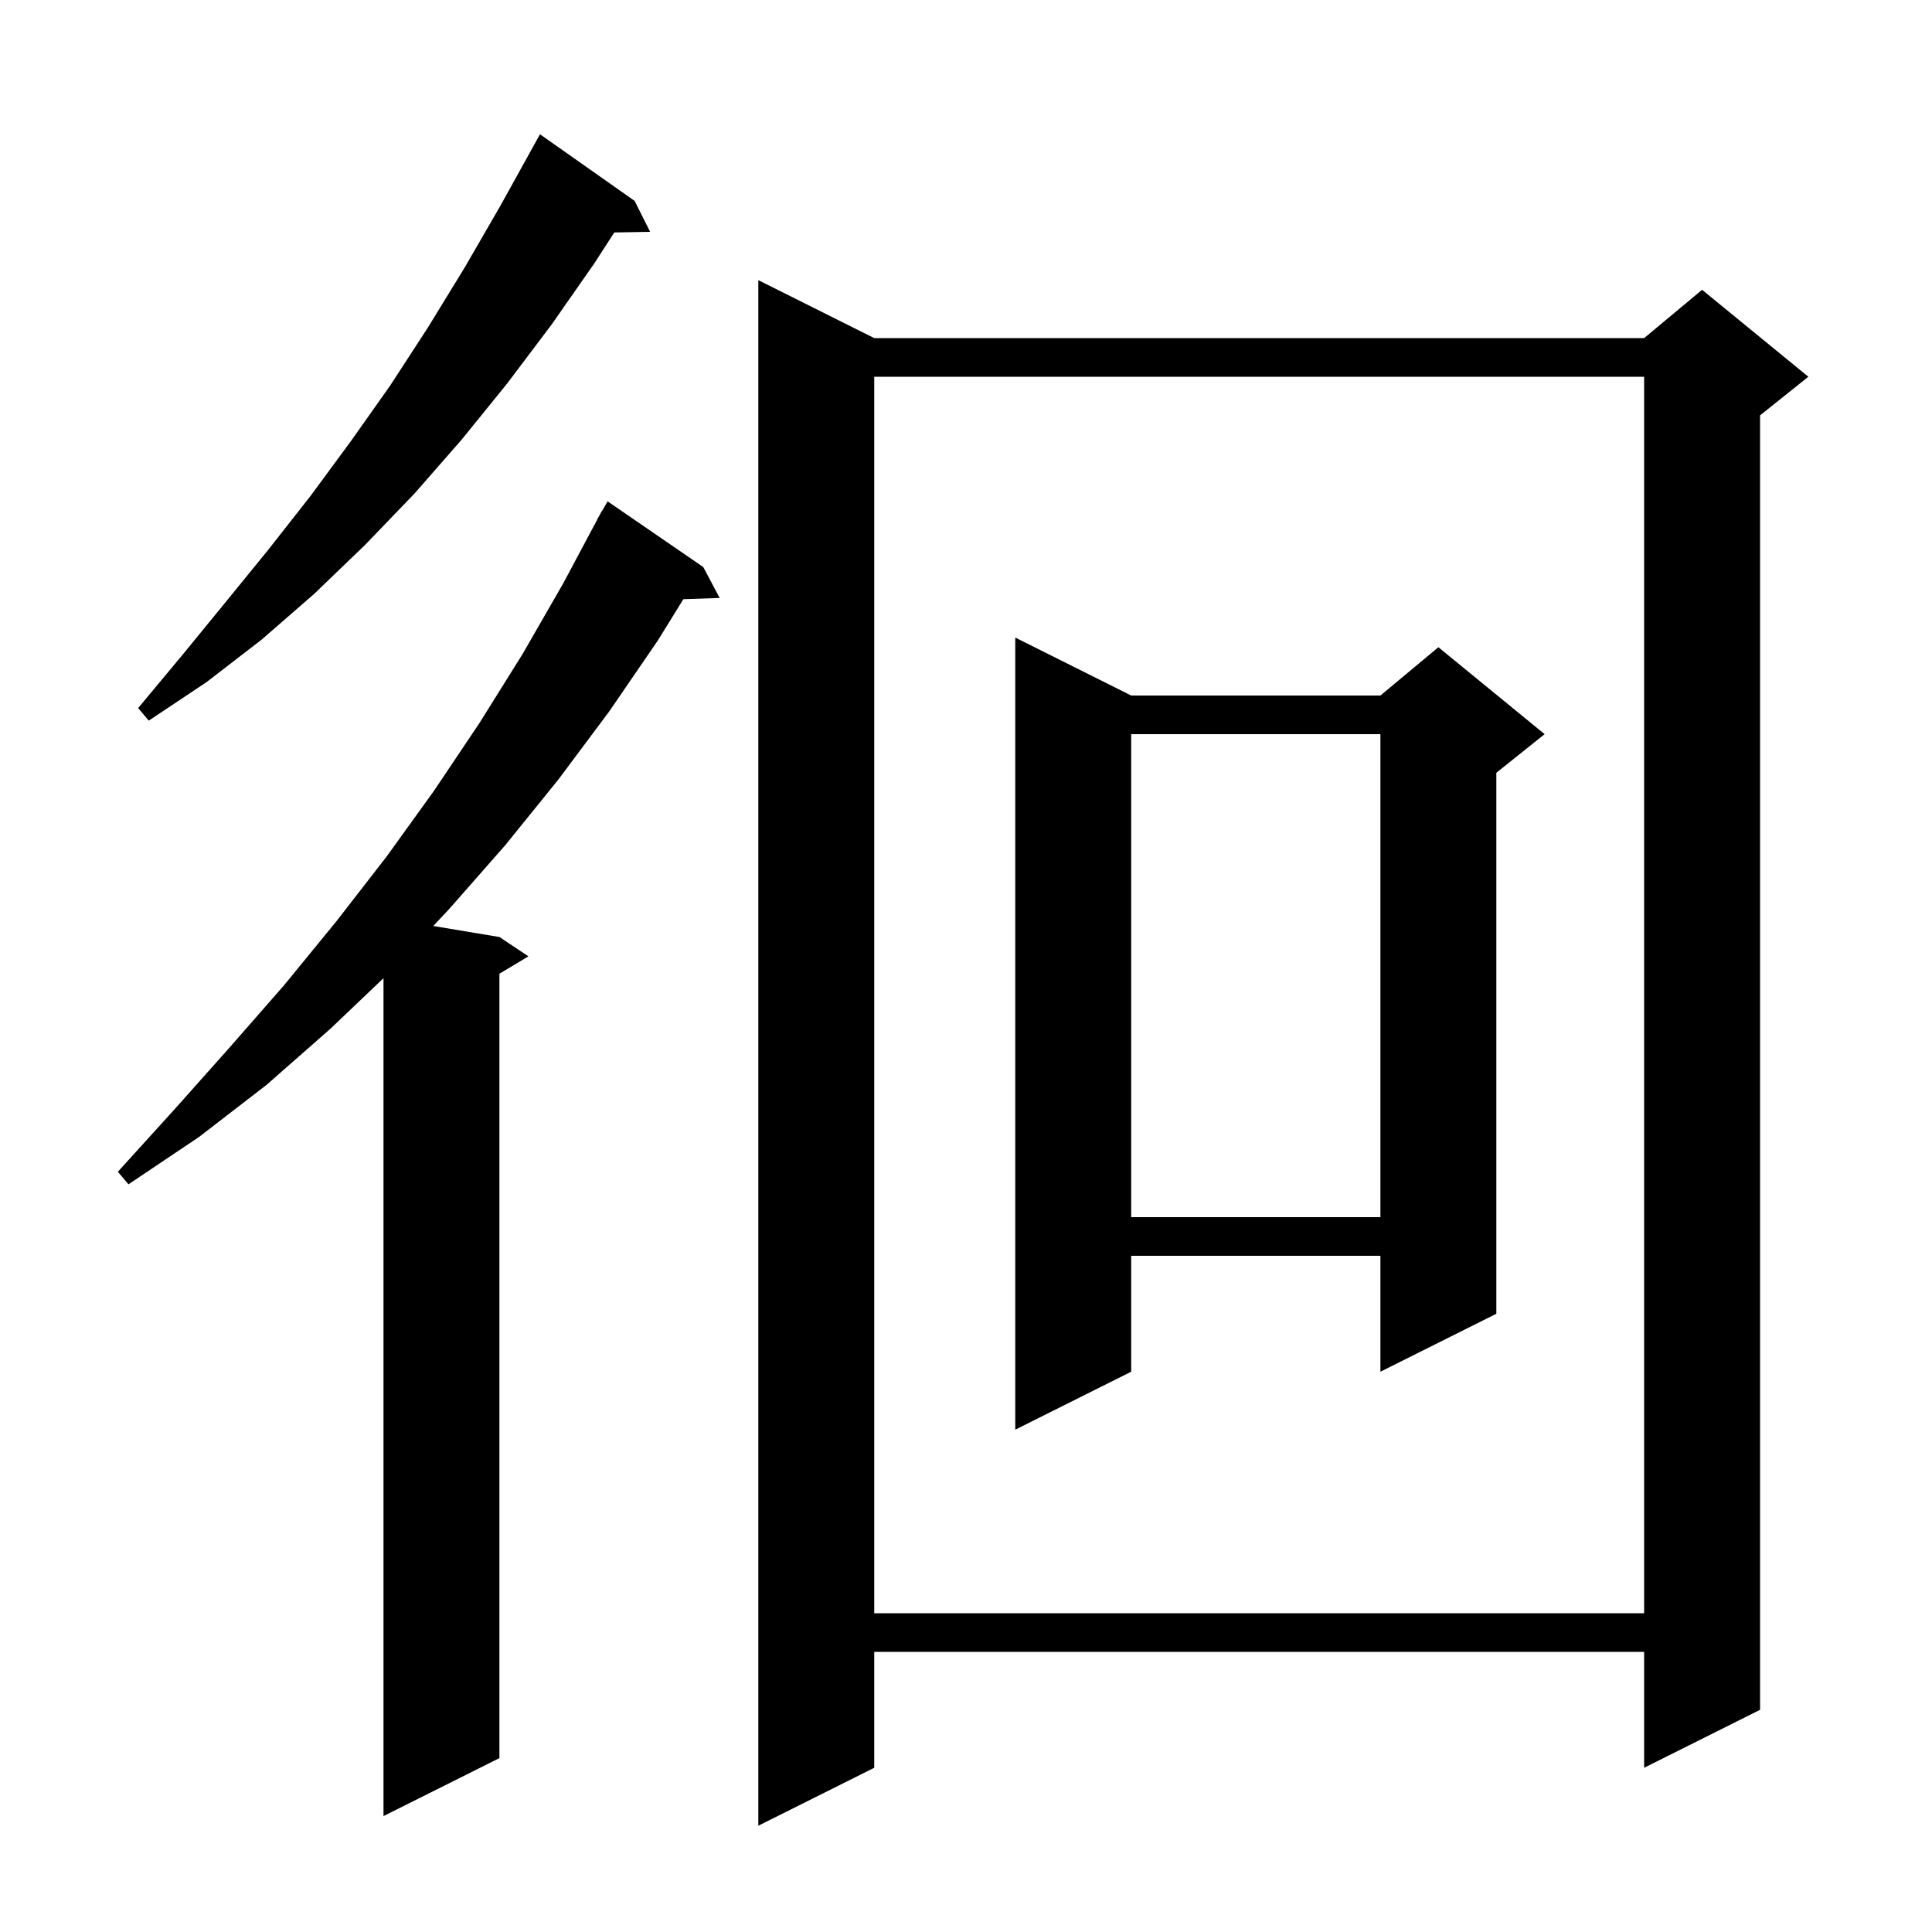 <svg xmlns="http://www.w3.org/2000/svg" xmlns:xlink="http://www.w3.org/1999/xlink" version="1.1" baseProfile="full" viewBox="0 0 200 200" width="200" height="200">
<g fill="black">
<path d="M 90.5 35.0 L 170.2 35.0 L 176.2 30.0 L 187.2 39.0 L 182.2 43.0 L 182.2 177.0 L 170.2 183.0 L 170.2 171.0 L 90.5 171.0 L 90.5 183.0 L 78.5 189.0 L 78.5 29.0 Z M 72.8 58.7 L 74.5 61.9 L 70.742 62.027 L 68.1 66.3 L 63.1 73.6 L 57.8 80.7 L 52.3 87.5 L 46.5 94.1 L 44.851 95.859 L 51.7 97.0 L 54.7 99.0 L 51.7 100.8 L 51.7 182.0 L 39.7 188.0 L 39.7 101.262 L 34.2 106.5 L 27.6 112.3 L 20.6 117.7 L 13.3 122.6 L 12.2 121.3 L 18.1 114.8 L 23.8 108.4 L 29.4 102.0 L 34.8 95.4 L 40.0 88.7 L 44.9 81.9 L 49.6 74.9 L 54.1 67.7 L 58.3 60.4 L 61.816 53.807 L 61.8 53.8 L 62.054 53.362 L 62.3 52.9 L 62.316 52.909 L 62.9 51.9 Z M 90.5 39.0 L 90.5 167.0 L 170.2 167.0 L 170.2 39.0 Z M 117.1 72.0 L 142.9 72.0 L 148.9 67.0 L 159.9 76.0 L 154.9 80.0 L 154.9 136.0 L 142.9 142.0 L 142.9 130.0 L 117.1 130.0 L 117.1 142.0 L 105.1 148.0 L 105.1 66.0 Z M 117.1 76.0 L 117.1 126.0 L 142.9 126.0 L 142.9 76.0 Z M 65.7 20.8 L 67.3 24.0 L 63.591 24.064 L 61.5 27.3 L 57.1 33.6 L 52.5 39.7 L 47.8 45.5 L 42.9 51.1 L 37.8 56.4 L 32.5 61.5 L 27.1 66.2 L 21.4 70.6 L 15.4 74.6 L 14.3 73.3 L 18.8 67.9 L 23.3 62.4 L 27.7 57.0 L 32.1 51.4 L 36.3 45.7 L 40.4 39.9 L 44.3 33.9 L 48.1 27.7 L 51.8 21.3 L 54.901 15.701 L 54.9 15.7 L 55.9 13.9 Z " />
</g>
</svg>
